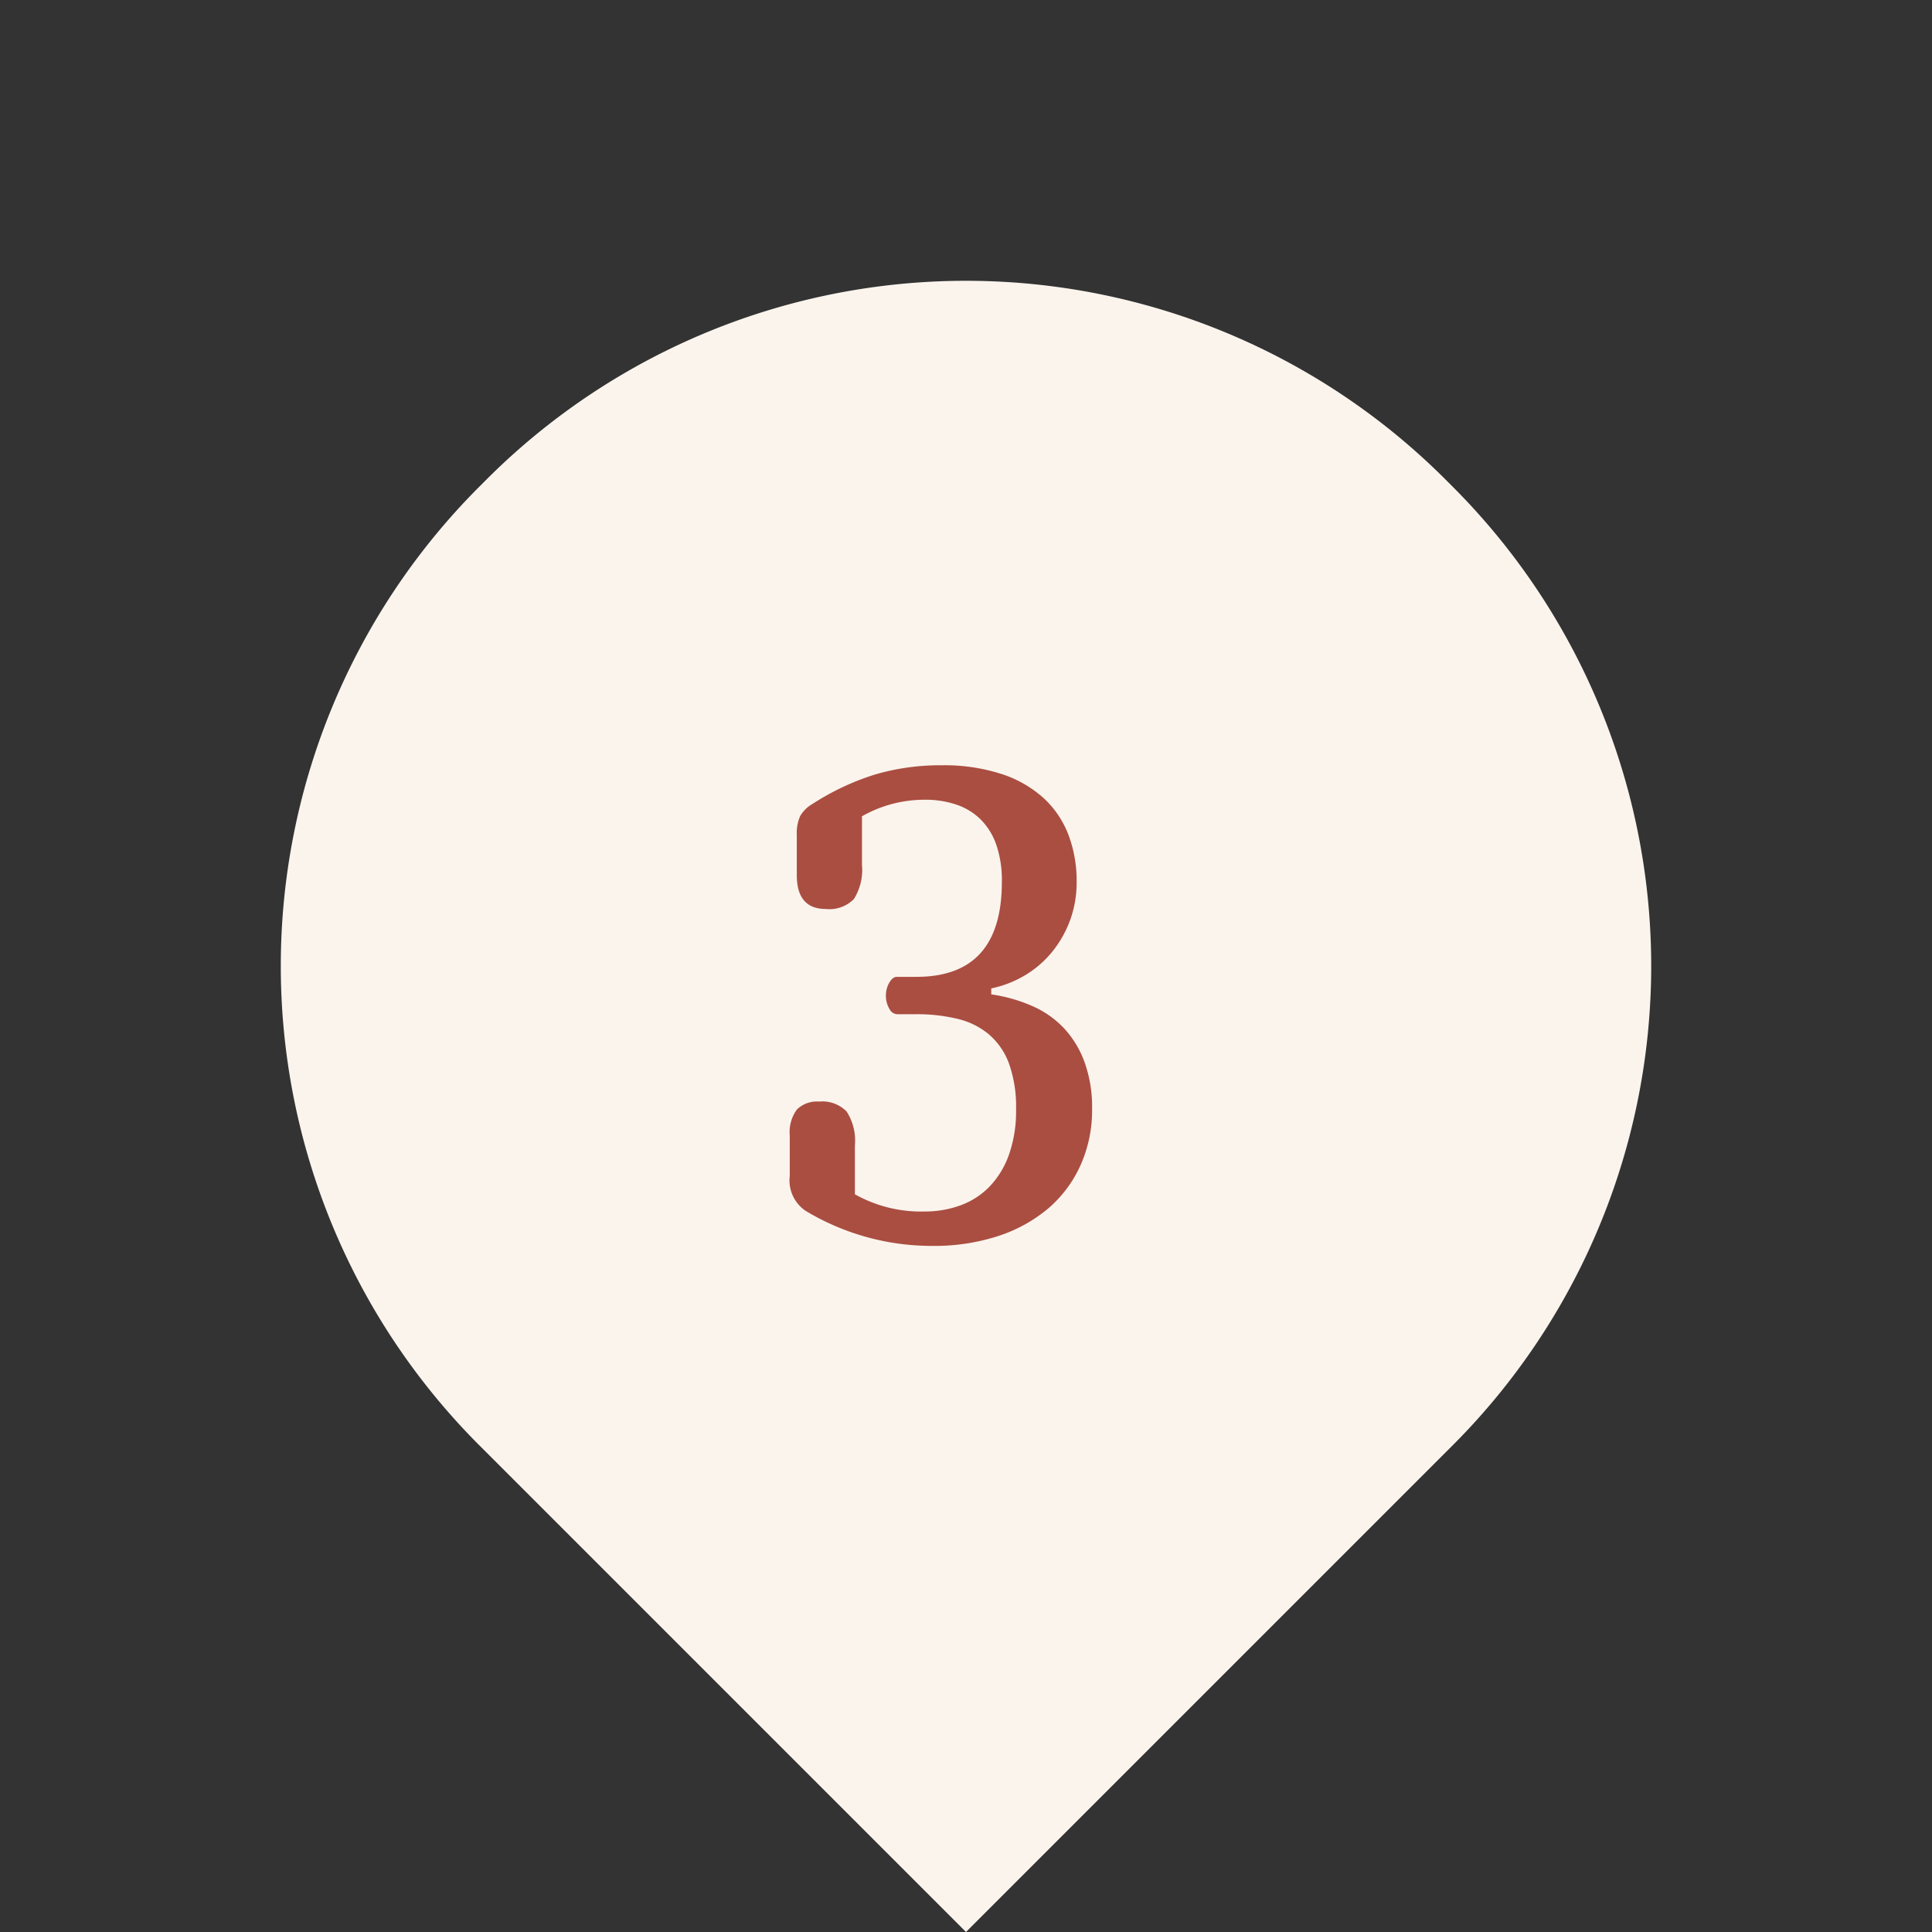 <?xml version="1.0" encoding="UTF-8"?> <svg xmlns="http://www.w3.org/2000/svg" width="57" height="57" viewBox="0 0 57 57"><rect x="0" y="0" width="57" height="57" fill="#333333" stroke="none"/> <g id="pin_3" transform="translate(-68 -2275)"> <path id="Прямоугольник_276" data-name="Прямоугольник 276" d="M20,0h.305a20,20,0,0,1,20,20v.305a20,20,0,0,1-20,20H0a0,0,0,0,1,0,0V20A20,20,0,0,1,20,0Z" transform="translate(68 2303.5) rotate(-45)" fill="#faf4ed"></path> <path id="Контур_606" data-name="Контур 606" d="M-3.833-4.258a1,1,0,0,1,.811.293,1.592,1.592,0,0,1,.244,1.006v1.436a3.973,3.973,0,0,0,2.041.508A3.081,3.081,0,0,0,.347-1.2a2.279,2.279,0,0,0,.859-.562,2.631,2.631,0,0,0,.566-.942,3.867,3.867,0,0,0,.205-1.318,3.8,3.8,0,0,0-.21-1.362,2.075,2.075,0,0,0-.6-.864A2.254,2.254,0,0,0,.244-6.7,5.108,5.108,0,0,0-.962-6.836h-.576A.273.273,0,0,1-1.763-7a.737.737,0,0,1-.1-.381.764.764,0,0,1,.1-.386q.1-.171.225-.171h.576q2.52,0,2.52-2.8A3.243,3.243,0,0,0,1.4-11.816a1.977,1.977,0,0,0-.459-.757,1.87,1.87,0,0,0-.718-.444,2.833,2.833,0,0,0-.937-.146,3.729,3.729,0,0,0-1.855.488v1.436a1.616,1.616,0,0,1-.239,1.006,1.012,1.012,0,0,1-.825.293q-.859,0-.859-1v-1.2a1.212,1.212,0,0,1,.1-.542.969.969,0,0,1,.361-.356,7.48,7.48,0,0,1,1.846-.869A6.815,6.815,0,0,1-.22-14.18a5.5,5.5,0,0,1,1.758.254,3.429,3.429,0,0,1,1.245.708,2.858,2.858,0,0,1,.737,1.084,3.821,3.821,0,0,1,.244,1.392,3.221,3.221,0,0,1-.2,1.152,3.257,3.257,0,0,1-.542.938,3.021,3.021,0,0,1-.8.679,3.215,3.215,0,0,1-.977.376v.176a4.671,4.671,0,0,1,1.206.342,2.874,2.874,0,0,1,.942.659A2.945,2.945,0,0,1,4-5.415a3.927,3.927,0,0,1,.22,1.372,3.956,3.956,0,0,1-.342,1.665A3.64,3.64,0,0,1,2.92-1.1a4.412,4.412,0,0,1-1.489.815A6.088,6.088,0,0,1-.493,0a7.218,7.218,0,0,1-3.74-1.035A1.085,1.085,0,0,1-4.7-2.061v-1.2a1.127,1.127,0,0,1,.21-.762A.843.843,0,0,1-3.833-4.258Z" transform="translate(96 2311.758)" fill="#aa4e41"></path> </g> </svg> 